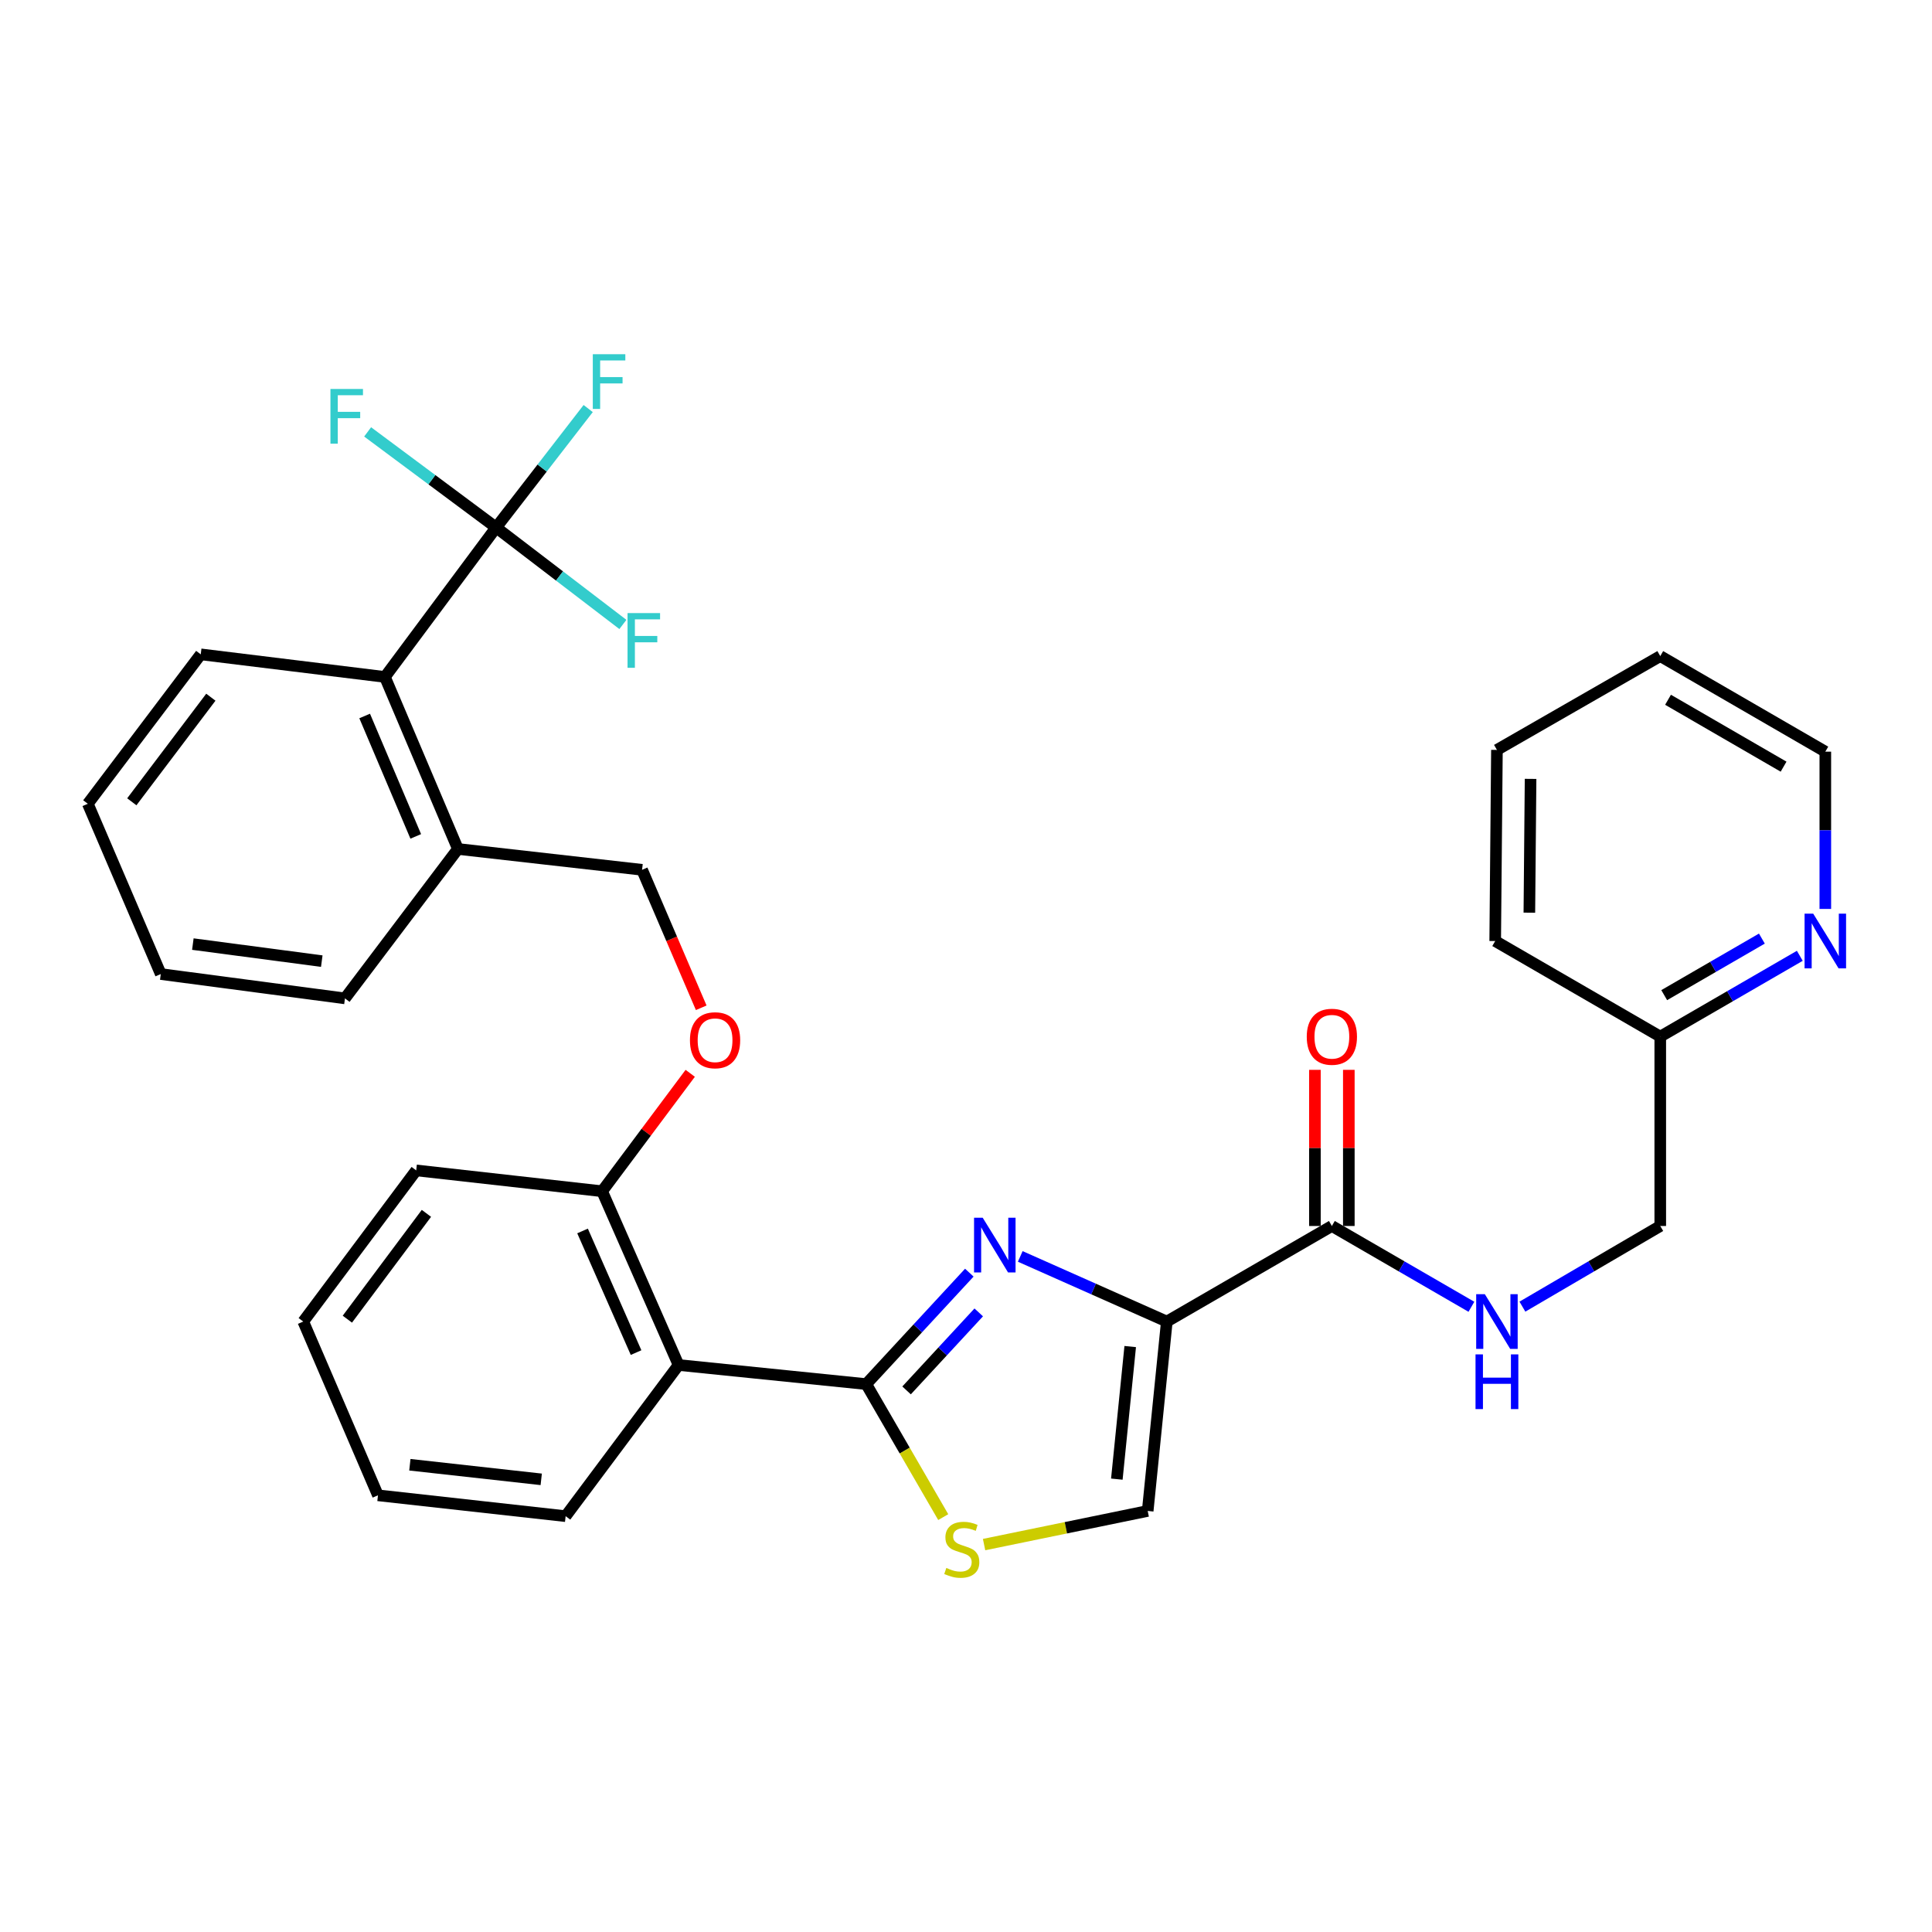 <?xml version='1.0' encoding='iso-8859-1'?>
<svg version='1.1' baseProfile='full'
              xmlns='http://www.w3.org/2000/svg'
                      xmlns:rdkit='http://www.rdkit.org/xml'
                      xmlns:xlink='http://www.w3.org/1999/xlink'
                  xml:space='preserve'
width='1000px' height='1000px' viewBox='0 0 1000 1000'>
<!-- END OF HEADER -->
<rect style='opacity:1.0;fill:#FFFFFF;stroke:none' width='1000' height='1000' x='0' y='0'> </rect>
<path class='bond-0' d='M 944.783,389.058 L 859.348,339.594' style='fill:none;fill-rule:evenodd;stroke:#000000;stroke-width:6px;stroke-linecap:butt;stroke-linejoin:miter;stroke-opacity:1' />
<path class='bond-0' d='M 923.176,396.824 L 863.371,362.2' style='fill:none;fill-rule:evenodd;stroke:#000000;stroke-width:6px;stroke-linecap:butt;stroke-linejoin:miter;stroke-opacity:1' />
<path class='bond-1' d='M 944.783,389.058 L 944.783,429.763' style='fill:none;fill-rule:evenodd;stroke:#000000;stroke-width:6px;stroke-linecap:butt;stroke-linejoin:miter;stroke-opacity:1' />
<path class='bond-1' d='M 944.783,429.763 L 944.783,470.467' style='fill:none;fill-rule:evenodd;stroke:#0000FF;stroke-width:6px;stroke-linecap:butt;stroke-linejoin:miter;stroke-opacity:1' />
<path class='bond-2' d='M 689.375,634.571 L 725.488,655.479' style='fill:none;fill-rule:evenodd;stroke:#000000;stroke-width:6px;stroke-linecap:butt;stroke-linejoin:miter;stroke-opacity:1' />
<path class='bond-2' d='M 725.488,655.479 L 761.602,676.387' style='fill:none;fill-rule:evenodd;stroke:#0000FF;stroke-width:6px;stroke-linecap:butt;stroke-linejoin:miter;stroke-opacity:1' />
<path class='bond-3' d='M 698.149,634.571 L 698.149,594.161' style='fill:none;fill-rule:evenodd;stroke:#000000;stroke-width:6px;stroke-linecap:butt;stroke-linejoin:miter;stroke-opacity:1' />
<path class='bond-3' d='M 698.149,594.161 L 698.149,553.752' style='fill:none;fill-rule:evenodd;stroke:#FF0000;stroke-width:6px;stroke-linecap:butt;stroke-linejoin:miter;stroke-opacity:1' />
<path class='bond-3' d='M 680.601,634.571 L 680.601,594.161' style='fill:none;fill-rule:evenodd;stroke:#000000;stroke-width:6px;stroke-linecap:butt;stroke-linejoin:miter;stroke-opacity:1' />
<path class='bond-3' d='M 680.601,594.161 L 680.601,553.752' style='fill:none;fill-rule:evenodd;stroke:#FF0000;stroke-width:6px;stroke-linecap:butt;stroke-linejoin:miter;stroke-opacity:1' />
<path class='bond-4' d='M 689.375,634.571 L 603.94,684.034' style='fill:none;fill-rule:evenodd;stroke:#000000;stroke-width:6px;stroke-linecap:butt;stroke-linejoin:miter;stroke-opacity:1' />
<path class='bond-5' d='M 787.999,676.318 L 823.673,655.444' style='fill:none;fill-rule:evenodd;stroke:#0000FF;stroke-width:6px;stroke-linecap:butt;stroke-linejoin:miter;stroke-opacity:1' />
<path class='bond-5' d='M 823.673,655.444 L 859.348,634.571' style='fill:none;fill-rule:evenodd;stroke:#000000;stroke-width:6px;stroke-linecap:butt;stroke-linejoin:miter;stroke-opacity:1' />
<path class='bond-6' d='M 859.348,339.594 L 774.81,388.151' style='fill:none;fill-rule:evenodd;stroke:#000000;stroke-width:6px;stroke-linecap:butt;stroke-linejoin:miter;stroke-opacity:1' />
<path class='bond-7' d='M 448.356,716.409 L 468.285,750.832' style='fill:none;fill-rule:evenodd;stroke:#000000;stroke-width:6px;stroke-linecap:butt;stroke-linejoin:miter;stroke-opacity:1' />
<path class='bond-7' d='M 468.285,750.832 L 488.215,785.256' style='fill:none;fill-rule:evenodd;stroke:#CCCC00;stroke-width:6px;stroke-linecap:butt;stroke-linejoin:miter;stroke-opacity:1' />
<path class='bond-8' d='M 448.356,716.409 L 475.037,687.567' style='fill:none;fill-rule:evenodd;stroke:#000000;stroke-width:6px;stroke-linecap:butt;stroke-linejoin:miter;stroke-opacity:1' />
<path class='bond-8' d='M 475.037,687.567 L 501.718,658.724' style='fill:none;fill-rule:evenodd;stroke:#0000FF;stroke-width:6px;stroke-linecap:butt;stroke-linejoin:miter;stroke-opacity:1' />
<path class='bond-8' d='M 469.241,719.672 L 487.918,699.482' style='fill:none;fill-rule:evenodd;stroke:#000000;stroke-width:6px;stroke-linecap:butt;stroke-linejoin:miter;stroke-opacity:1' />
<path class='bond-8' d='M 487.918,699.482 L 506.594,679.293' style='fill:none;fill-rule:evenodd;stroke:#0000FF;stroke-width:6px;stroke-linecap:butt;stroke-linejoin:miter;stroke-opacity:1' />
<path class='bond-9' d='M 448.356,716.409 L 351.223,706.524' style='fill:none;fill-rule:evenodd;stroke:#000000;stroke-width:6px;stroke-linecap:butt;stroke-linejoin:miter;stroke-opacity:1' />
<path class='bond-10' d='M 509.355,799.473 L 551.7,790.768' style='fill:none;fill-rule:evenodd;stroke:#CCCC00;stroke-width:6px;stroke-linecap:butt;stroke-linejoin:miter;stroke-opacity:1' />
<path class='bond-10' d='M 551.7,790.768 L 594.045,782.064' style='fill:none;fill-rule:evenodd;stroke:#000000;stroke-width:6px;stroke-linecap:butt;stroke-linejoin:miter;stroke-opacity:1' />
<path class='bond-11' d='M 594.045,782.064 L 603.94,684.034' style='fill:none;fill-rule:evenodd;stroke:#000000;stroke-width:6px;stroke-linecap:butt;stroke-linejoin:miter;stroke-opacity:1' />
<path class='bond-11' d='M 578.071,765.598 L 584.997,696.977' style='fill:none;fill-rule:evenodd;stroke:#000000;stroke-width:6px;stroke-linecap:butt;stroke-linejoin:miter;stroke-opacity:1' />
<path class='bond-12' d='M 603.94,684.034 L 566.012,667.178' style='fill:none;fill-rule:evenodd;stroke:#000000;stroke-width:6px;stroke-linecap:butt;stroke-linejoin:miter;stroke-opacity:1' />
<path class='bond-12' d='M 566.012,667.178 L 528.084,650.321' style='fill:none;fill-rule:evenodd;stroke:#0000FF;stroke-width:6px;stroke-linecap:butt;stroke-linejoin:miter;stroke-opacity:1' />
<path class='bond-13' d='M 256.8,273.042 L 199.235,350.386' style='fill:none;fill-rule:evenodd;stroke:#000000;stroke-width:6px;stroke-linecap:butt;stroke-linejoin:miter;stroke-opacity:1' />
<path class='bond-14' d='M 256.8,273.042 L 289.606,298.129' style='fill:none;fill-rule:evenodd;stroke:#000000;stroke-width:6px;stroke-linecap:butt;stroke-linejoin:miter;stroke-opacity:1' />
<path class='bond-14' d='M 289.606,298.129 L 322.411,323.215' style='fill:none;fill-rule:evenodd;stroke:#33CCCC;stroke-width:6px;stroke-linecap:butt;stroke-linejoin:miter;stroke-opacity:1' />
<path class='bond-15' d='M 256.8,273.042 L 223.543,248.294' style='fill:none;fill-rule:evenodd;stroke:#000000;stroke-width:6px;stroke-linecap:butt;stroke-linejoin:miter;stroke-opacity:1' />
<path class='bond-15' d='M 223.543,248.294 L 190.286,223.547' style='fill:none;fill-rule:evenodd;stroke:#33CCCC;stroke-width:6px;stroke-linecap:butt;stroke-linejoin:miter;stroke-opacity:1' />
<path class='bond-16' d='M 256.8,273.042 L 280.622,242.256' style='fill:none;fill-rule:evenodd;stroke:#000000;stroke-width:6px;stroke-linecap:butt;stroke-linejoin:miter;stroke-opacity:1' />
<path class='bond-16' d='M 280.622,242.256 L 304.443,211.469' style='fill:none;fill-rule:evenodd;stroke:#33CCCC;stroke-width:6px;stroke-linecap:butt;stroke-linejoin:miter;stroke-opacity:1' />
<path class='bond-17' d='M 357.262,555.546 L 334.458,586.066' style='fill:none;fill-rule:evenodd;stroke:#FF0000;stroke-width:6px;stroke-linecap:butt;stroke-linejoin:miter;stroke-opacity:1' />
<path class='bond-17' d='M 334.458,586.066 L 311.654,616.585' style='fill:none;fill-rule:evenodd;stroke:#000000;stroke-width:6px;stroke-linecap:butt;stroke-linejoin:miter;stroke-opacity:1' />
<path class='bond-18' d='M 362.95,521.627 L 347.645,485.918' style='fill:none;fill-rule:evenodd;stroke:#FF0000;stroke-width:6px;stroke-linecap:butt;stroke-linejoin:miter;stroke-opacity:1' />
<path class='bond-18' d='M 347.645,485.918 L 332.34,450.209' style='fill:none;fill-rule:evenodd;stroke:#000000;stroke-width:6px;stroke-linecap:butt;stroke-linejoin:miter;stroke-opacity:1' />
<path class='bond-19' d='M 199.235,350.386 L 237.01,439.418' style='fill:none;fill-rule:evenodd;stroke:#000000;stroke-width:6px;stroke-linecap:butt;stroke-linejoin:miter;stroke-opacity:1' />
<path class='bond-19' d='M 188.748,370.594 L 215.191,432.917' style='fill:none;fill-rule:evenodd;stroke:#000000;stroke-width:6px;stroke-linecap:butt;stroke-linejoin:miter;stroke-opacity:1' />
<path class='bond-20' d='M 199.235,350.386 L 103.906,338.688' style='fill:none;fill-rule:evenodd;stroke:#000000;stroke-width:6px;stroke-linecap:butt;stroke-linejoin:miter;stroke-opacity:1' />
<path class='bond-21' d='M 215.428,605.794 L 156.966,684.034' style='fill:none;fill-rule:evenodd;stroke:#000000;stroke-width:6px;stroke-linecap:butt;stroke-linejoin:miter;stroke-opacity:1' />
<path class='bond-21' d='M 220.715,628.033 L 179.792,682.801' style='fill:none;fill-rule:evenodd;stroke:#000000;stroke-width:6px;stroke-linecap:butt;stroke-linejoin:miter;stroke-opacity:1' />
<path class='bond-22' d='M 215.428,605.794 L 311.654,616.585' style='fill:none;fill-rule:evenodd;stroke:#000000;stroke-width:6px;stroke-linecap:butt;stroke-linejoin:miter;stroke-opacity:1' />
<path class='bond-23' d='M 156.966,684.034 L 195.638,773.973' style='fill:none;fill-rule:evenodd;stroke:#000000;stroke-width:6px;stroke-linecap:butt;stroke-linejoin:miter;stroke-opacity:1' />
<path class='bond-24' d='M 195.638,773.973 L 292.771,784.765' style='fill:none;fill-rule:evenodd;stroke:#000000;stroke-width:6px;stroke-linecap:butt;stroke-linejoin:miter;stroke-opacity:1' />
<path class='bond-24' d='M 212.146,758.152 L 280.139,765.706' style='fill:none;fill-rule:evenodd;stroke:#000000;stroke-width:6px;stroke-linecap:butt;stroke-linejoin:miter;stroke-opacity:1' />
<path class='bond-25' d='M 292.771,784.765 L 351.223,706.524' style='fill:none;fill-rule:evenodd;stroke:#000000;stroke-width:6px;stroke-linecap:butt;stroke-linejoin:miter;stroke-opacity:1' />
<path class='bond-26' d='M 351.223,706.524 L 311.654,616.585' style='fill:none;fill-rule:evenodd;stroke:#000000;stroke-width:6px;stroke-linecap:butt;stroke-linejoin:miter;stroke-opacity:1' />
<path class='bond-26' d='M 329.226,700.099 L 301.528,637.142' style='fill:none;fill-rule:evenodd;stroke:#000000;stroke-width:6px;stroke-linecap:butt;stroke-linejoin:miter;stroke-opacity:1' />
<path class='bond-27' d='M 237.01,439.418 L 332.34,450.209' style='fill:none;fill-rule:evenodd;stroke:#000000;stroke-width:6px;stroke-linecap:butt;stroke-linejoin:miter;stroke-opacity:1' />
<path class='bond-28' d='M 237.01,439.418 L 178.549,516.762' style='fill:none;fill-rule:evenodd;stroke:#000000;stroke-width:6px;stroke-linecap:butt;stroke-linejoin:miter;stroke-opacity:1' />
<path class='bond-29' d='M 103.906,338.688 L 45.455,416.032' style='fill:none;fill-rule:evenodd;stroke:#000000;stroke-width:6px;stroke-linecap:butt;stroke-linejoin:miter;stroke-opacity:1' />
<path class='bond-29' d='M 109.137,360.869 L 68.221,415.01' style='fill:none;fill-rule:evenodd;stroke:#000000;stroke-width:6px;stroke-linecap:butt;stroke-linejoin:miter;stroke-opacity:1' />
<path class='bond-30' d='M 178.549,516.762 L 83.22,504.167' style='fill:none;fill-rule:evenodd;stroke:#000000;stroke-width:6px;stroke-linecap:butt;stroke-linejoin:miter;stroke-opacity:1' />
<path class='bond-30' d='M 166.548,497.477 L 99.818,488.66' style='fill:none;fill-rule:evenodd;stroke:#000000;stroke-width:6px;stroke-linecap:butt;stroke-linejoin:miter;stroke-opacity:1' />
<path class='bond-31' d='M 45.455,416.032 L 83.22,504.167' style='fill:none;fill-rule:evenodd;stroke:#000000;stroke-width:6px;stroke-linecap:butt;stroke-linejoin:miter;stroke-opacity:1' />
<path class='bond-32' d='M 774.81,388.151 L 773.913,487.078' style='fill:none;fill-rule:evenodd;stroke:#000000;stroke-width:6px;stroke-linecap:butt;stroke-linejoin:miter;stroke-opacity:1' />
<path class='bond-32' d='M 792.222,403.149 L 791.594,472.398' style='fill:none;fill-rule:evenodd;stroke:#000000;stroke-width:6px;stroke-linecap:butt;stroke-linejoin:miter;stroke-opacity:1' />
<path class='bond-33' d='M 773.913,487.078 L 859.348,536.541' style='fill:none;fill-rule:evenodd;stroke:#000000;stroke-width:6px;stroke-linecap:butt;stroke-linejoin:miter;stroke-opacity:1' />
<path class='bond-34' d='M 859.348,536.541 L 895.461,515.633' style='fill:none;fill-rule:evenodd;stroke:#000000;stroke-width:6px;stroke-linecap:butt;stroke-linejoin:miter;stroke-opacity:1' />
<path class='bond-34' d='M 895.461,515.633 L 931.575,494.725' style='fill:none;fill-rule:evenodd;stroke:#0000FF;stroke-width:6px;stroke-linecap:butt;stroke-linejoin:miter;stroke-opacity:1' />
<path class='bond-34' d='M 861.39,515.083 L 886.67,500.447' style='fill:none;fill-rule:evenodd;stroke:#000000;stroke-width:6px;stroke-linecap:butt;stroke-linejoin:miter;stroke-opacity:1' />
<path class='bond-34' d='M 886.67,500.447 L 911.949,485.812' style='fill:none;fill-rule:evenodd;stroke:#0000FF;stroke-width:6px;stroke-linecap:butt;stroke-linejoin:miter;stroke-opacity:1' />
<path class='bond-35' d='M 859.348,536.541 L 859.348,634.571' style='fill:none;fill-rule:evenodd;stroke:#000000;stroke-width:6px;stroke-linecap:butt;stroke-linejoin:miter;stroke-opacity:1' />
<path  class='atom-2' d='M 768.55 669.874
L 777.83 684.874
Q 778.75 686.354, 780.23 689.034
Q 781.71 691.714, 781.79 691.874
L 781.79 669.874
L 785.55 669.874
L 785.55 698.194
L 781.67 698.194
L 771.71 681.794
Q 770.55 679.874, 769.31 677.674
Q 768.11 675.474, 767.75 674.794
L 767.75 698.194
L 764.07 698.194
L 764.07 669.874
L 768.55 669.874
' fill='#0000FF'/>
<path  class='atom-2' d='M 763.73 701.026
L 767.57 701.026
L 767.57 713.066
L 782.05 713.066
L 782.05 701.026
L 785.89 701.026
L 785.89 729.346
L 782.05 729.346
L 782.05 716.266
L 767.57 716.266
L 767.57 729.346
L 763.73 729.346
L 763.73 701.026
' fill='#0000FF'/>
<path  class='atom-3' d='M 676.375 536.621
Q 676.375 529.821, 679.735 526.021
Q 683.095 522.221, 689.375 522.221
Q 695.655 522.221, 699.015 526.021
Q 702.375 529.821, 702.375 536.621
Q 702.375 543.501, 698.975 547.421
Q 695.575 551.301, 689.375 551.301
Q 683.135 551.301, 679.735 547.421
Q 676.375 543.541, 676.375 536.621
M 689.375 548.101
Q 693.695 548.101, 696.015 545.221
Q 698.375 542.301, 698.375 536.621
Q 698.375 531.061, 696.015 528.261
Q 693.695 525.421, 689.375 525.421
Q 685.055 525.421, 682.695 528.221
Q 680.375 531.021, 680.375 536.621
Q 680.375 542.341, 682.695 545.221
Q 685.055 548.101, 689.375 548.101
' fill='#FF0000'/>
<path  class='atom-6' d='M 489.819 811.564
Q 490.139 811.684, 491.459 812.244
Q 492.779 812.804, 494.219 813.164
Q 495.699 813.484, 497.139 813.484
Q 499.819 813.484, 501.379 812.204
Q 502.939 810.884, 502.939 808.604
Q 502.939 807.044, 502.139 806.084
Q 501.379 805.124, 500.179 804.604
Q 498.979 804.084, 496.979 803.484
Q 494.459 802.724, 492.939 802.004
Q 491.459 801.284, 490.379 799.764
Q 489.339 798.244, 489.339 795.684
Q 489.339 792.124, 491.739 789.924
Q 494.179 787.724, 498.979 787.724
Q 502.259 787.724, 505.979 789.284
L 505.059 792.364
Q 501.659 790.964, 499.099 790.964
Q 496.339 790.964, 494.819 792.124
Q 493.299 793.244, 493.339 795.204
Q 493.339 796.724, 494.099 797.644
Q 494.899 798.564, 496.019 799.084
Q 497.179 799.604, 499.099 800.204
Q 501.659 801.004, 503.179 801.804
Q 504.699 802.604, 505.779 804.244
Q 506.899 805.844, 506.899 808.604
Q 506.899 812.524, 504.259 814.644
Q 501.659 816.724, 497.299 816.724
Q 494.779 816.724, 492.859 816.164
Q 490.979 815.644, 488.739 814.724
L 489.819 811.564
' fill='#CCCC00'/>
<path  class='atom-9' d='M 508.648 630.306
L 517.928 645.306
Q 518.848 646.786, 520.328 649.466
Q 521.808 652.146, 521.888 652.306
L 521.888 630.306
L 525.648 630.306
L 525.648 658.626
L 521.768 658.626
L 511.808 642.226
Q 510.648 640.306, 509.408 638.106
Q 508.208 635.906, 507.848 635.226
L 507.848 658.626
L 504.168 658.626
L 504.168 630.306
L 508.648 630.306
' fill='#0000FF'/>
<path  class='atom-11' d='M 357.115 538.425
Q 357.115 531.625, 360.475 527.825
Q 363.835 524.025, 370.115 524.025
Q 376.395 524.025, 379.755 527.825
Q 383.115 531.625, 383.115 538.425
Q 383.115 545.305, 379.715 549.225
Q 376.315 553.105, 370.115 553.105
Q 363.875 553.105, 360.475 549.225
Q 357.115 545.345, 357.115 538.425
M 370.115 549.905
Q 374.435 549.905, 376.755 547.025
Q 379.115 544.105, 379.115 538.425
Q 379.115 532.865, 376.755 530.065
Q 374.435 527.225, 370.115 527.225
Q 365.795 527.225, 363.435 530.025
Q 361.115 532.825, 361.115 538.425
Q 361.115 544.145, 363.435 547.025
Q 365.795 549.905, 370.115 549.905
' fill='#FF0000'/>
<path  class='atom-20' d='M 324.817 317.333
L 341.657 317.333
L 341.657 320.573
L 328.617 320.573
L 328.617 329.173
L 340.217 329.173
L 340.217 332.453
L 328.617 332.453
L 328.617 345.653
L 324.817 345.653
L 324.817 317.333
' fill='#33CCCC'/>
<path  class='atom-21' d='M 171.036 201.328
L 187.876 201.328
L 187.876 204.568
L 174.836 204.568
L 174.836 213.168
L 186.436 213.168
L 186.436 216.448
L 174.836 216.448
L 174.836 229.648
L 171.036 229.648
L 171.036 201.328
' fill='#33CCCC'/>
<path  class='atom-22' d='M 306.831 183.342
L 323.671 183.342
L 323.671 186.582
L 310.631 186.582
L 310.631 195.182
L 322.231 195.182
L 322.231 198.462
L 310.631 198.462
L 310.631 211.662
L 306.831 211.662
L 306.831 183.342
' fill='#33CCCC'/>
<path  class='atom-31' d='M 938.523 472.918
L 947.803 487.918
Q 948.723 489.398, 950.203 492.078
Q 951.683 494.758, 951.763 494.918
L 951.763 472.918
L 955.523 472.918
L 955.523 501.238
L 951.643 501.238
L 941.683 484.838
Q 940.523 482.918, 939.283 480.718
Q 938.083 478.518, 937.723 477.838
L 937.723 501.238
L 934.043 501.238
L 934.043 472.918
L 938.523 472.918
' fill='#0000FF'/>
</svg>
